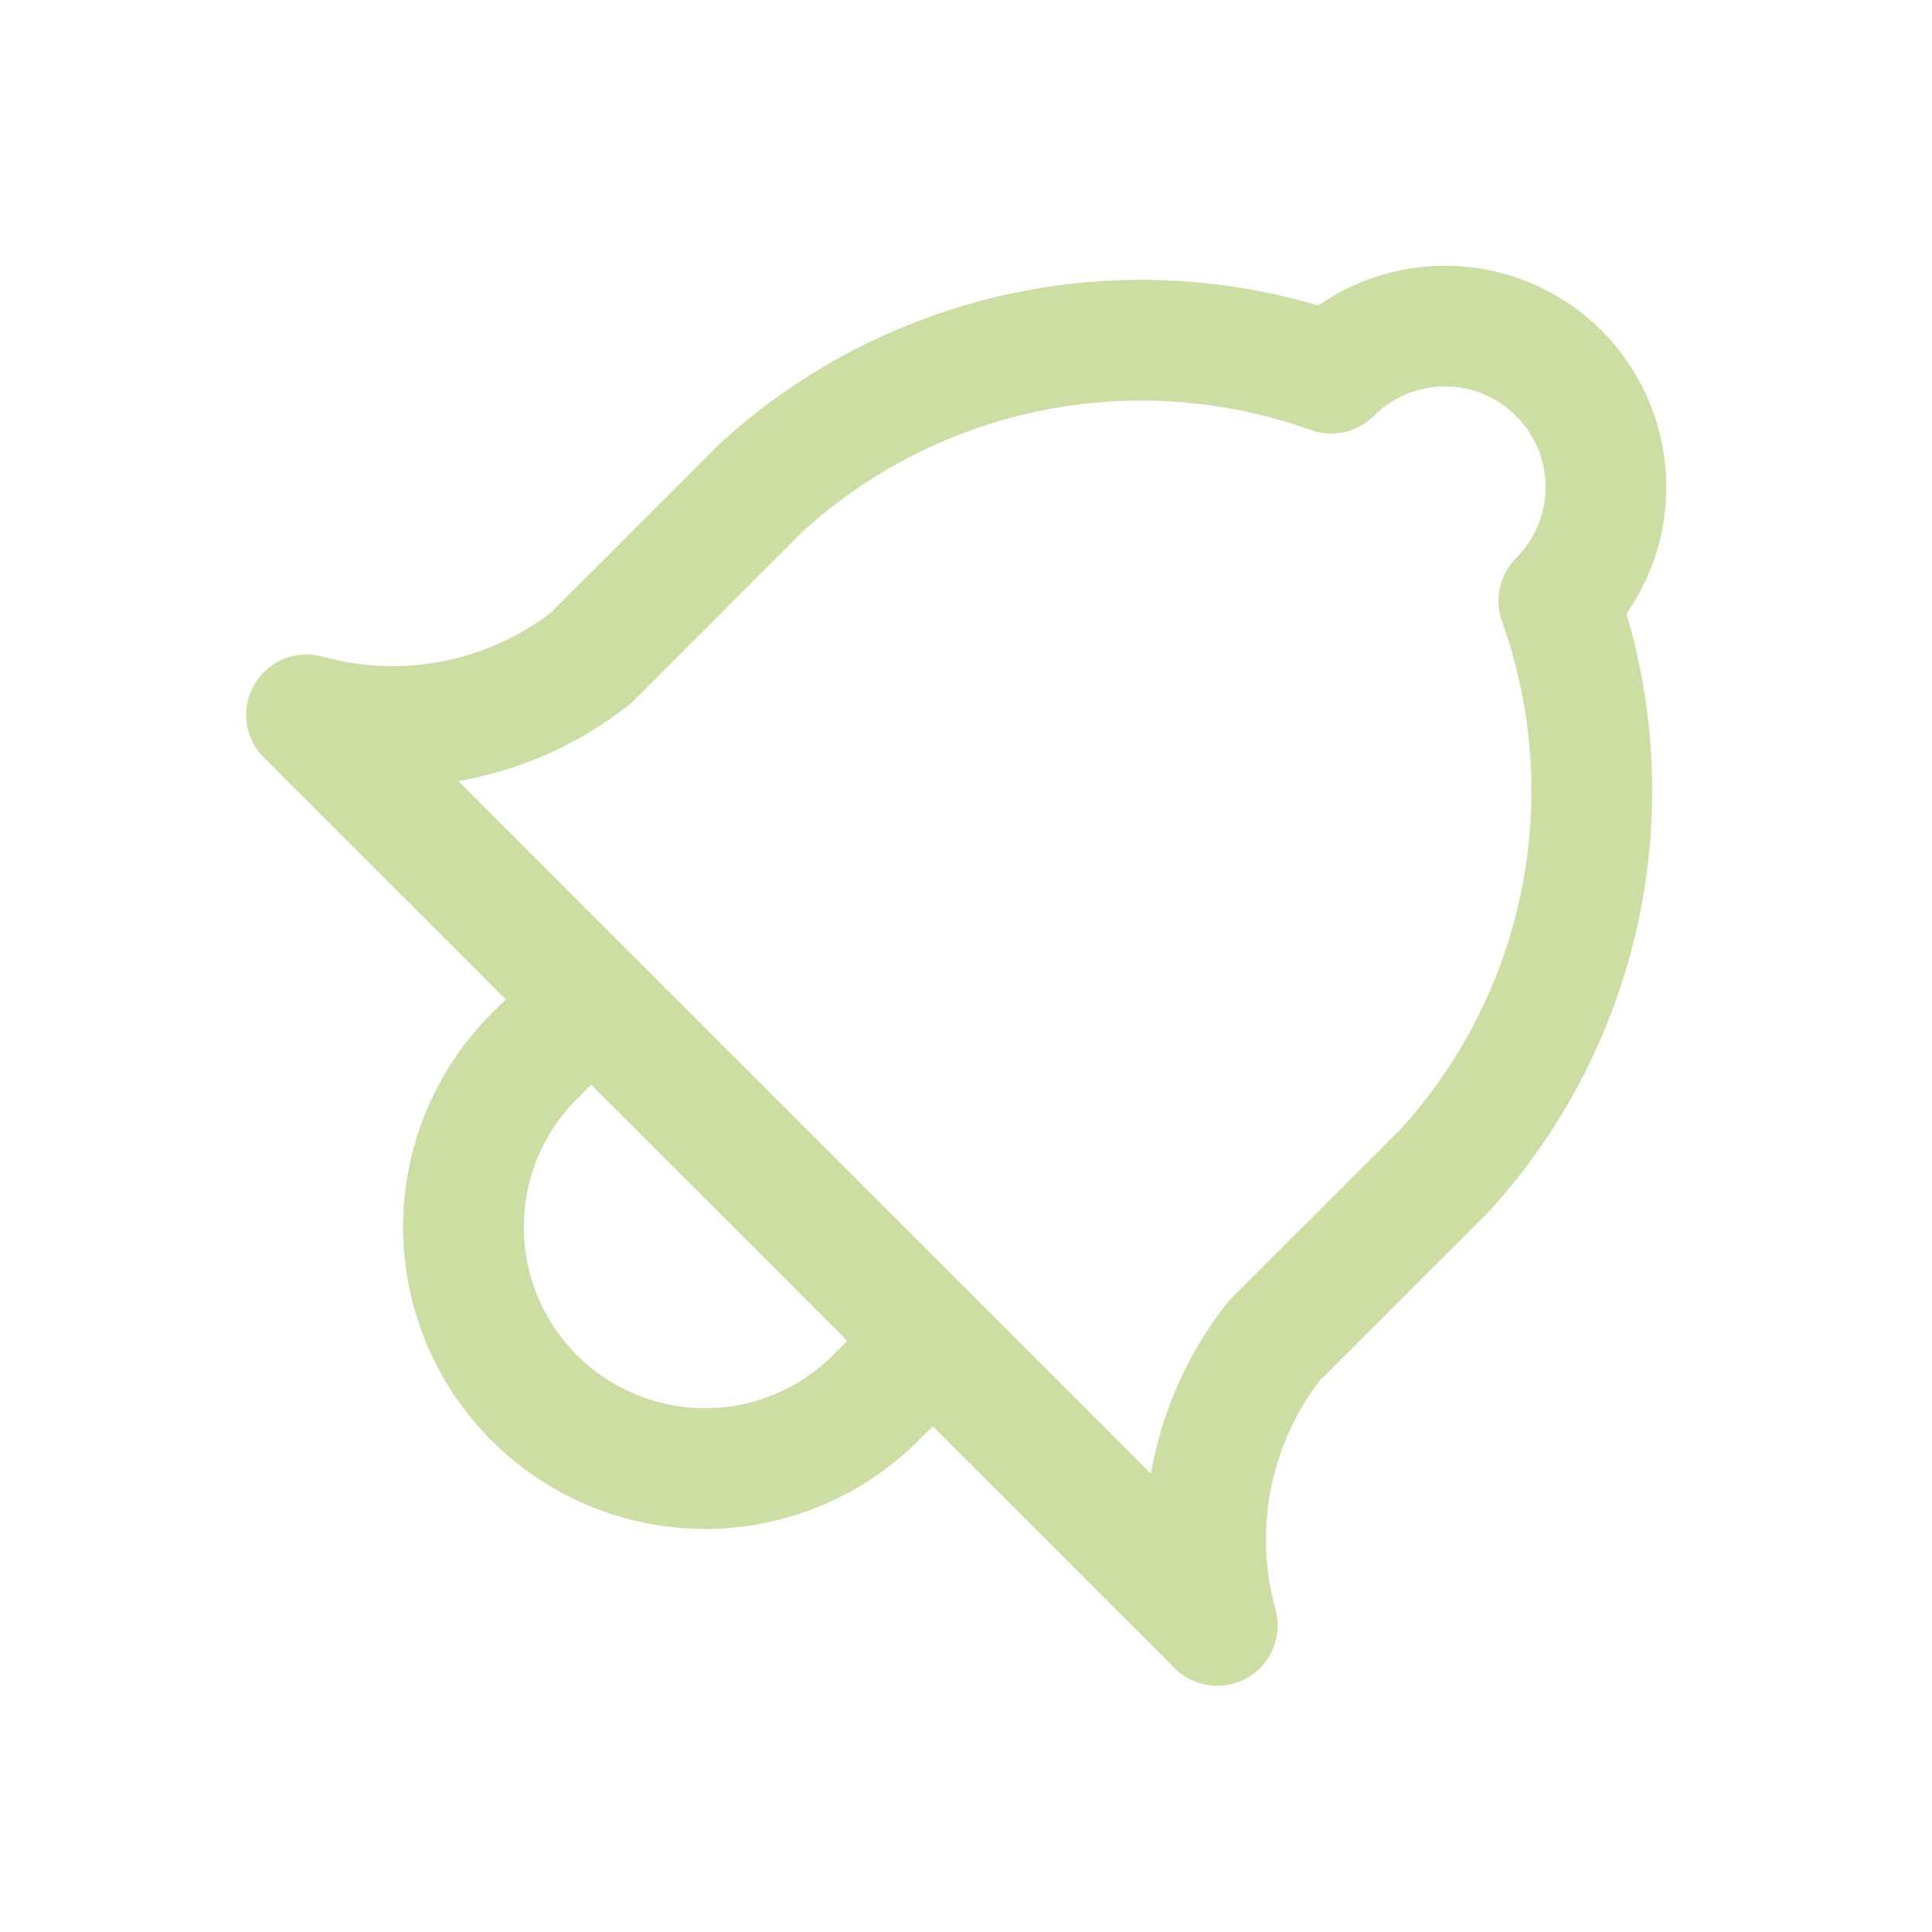 <svg width="24" height="24" viewBox="0 0 24 24" fill="none" xmlns="http://www.w3.org/2000/svg">
<path d="M19.364 4.636C19.739 5.011 19.95 5.52 19.95 6.05C19.95 6.58 19.739 7.089 19.364 7.464C19.792 8.66 19.887 9.95 19.638 11.196C19.389 12.442 18.805 13.597 17.95 14.536L15.828 16.656C15.442 17.149 15.176 17.726 15.053 18.34C14.931 18.954 14.954 19.588 15.121 20.192L3.808 8.88C4.412 9.047 5.046 9.07 5.66 8.947C6.274 8.825 6.85 8.559 7.343 8.173L9.464 6.05C10.404 5.195 11.558 4.611 12.804 4.362C14.05 4.113 15.34 4.208 16.536 4.636C16.911 4.261 17.42 4.051 17.95 4.051C18.48 4.051 18.989 4.261 19.364 4.636V4.636Z" stroke="#CCDEA4" stroke-width="1.5" stroke-linecap="round" stroke-linejoin="round"/>
<path d="M7.343 12.414L6.636 13.121C6.073 13.684 5.757 14.447 5.757 15.243C5.757 16.038 6.073 16.801 6.636 17.364C7.199 17.927 7.962 18.243 8.758 18.243C9.553 18.243 10.316 17.927 10.879 17.364L11.586 16.657" stroke="#CCDEA4" stroke-width="1.5" stroke-linecap="round" stroke-linejoin="round"/>
</svg>
